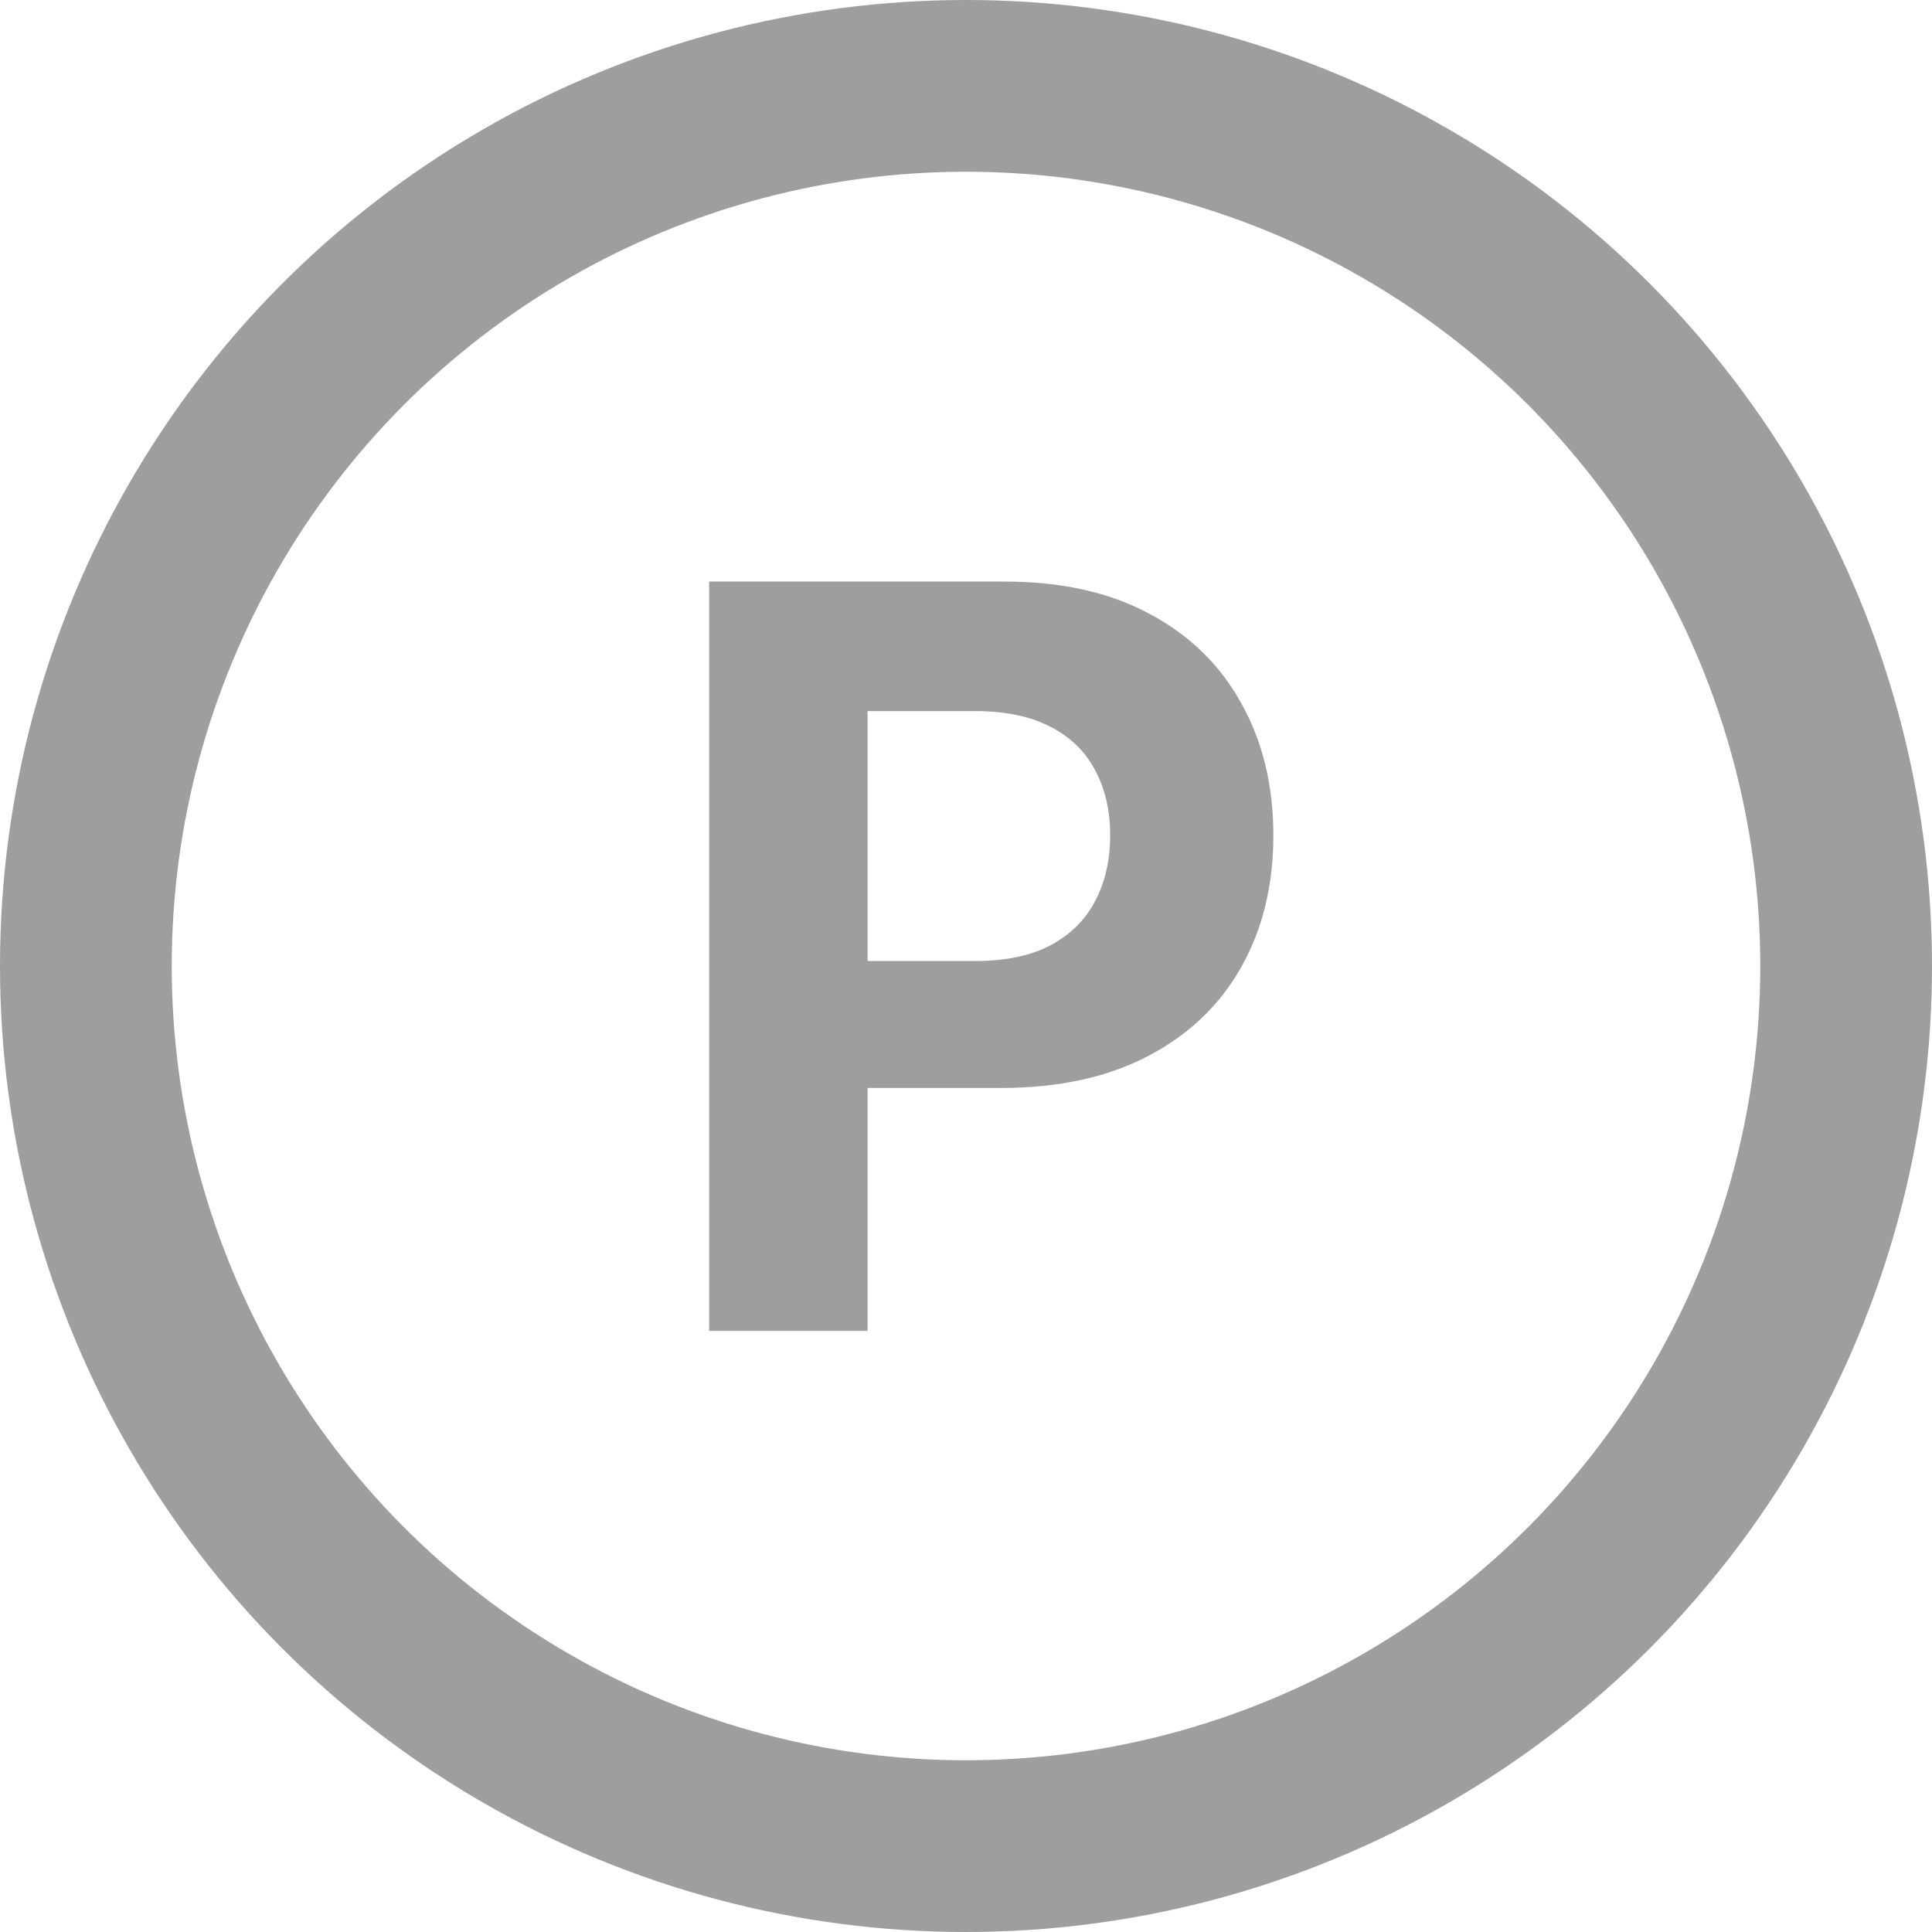 <svg width="45" height="45" viewBox="0 0 45 45" fill="none" xmlns="http://www.w3.org/2000/svg">
<circle cx="22.5" cy="22.5" r="20.5" stroke="#9E9E9E" stroke-width="4"/>
<path d="M16.517 31V13.546H23.403C24.727 13.546 25.855 13.798 26.787 14.304C27.719 14.804 28.429 15.5 28.918 16.392C29.412 17.278 29.659 18.301 29.659 19.46C29.659 20.619 29.409 21.642 28.909 22.528C28.409 23.415 27.685 24.105 26.736 24.599C25.793 25.094 24.651 25.341 23.31 25.341H18.921V22.384H22.713C23.423 22.384 24.009 22.261 24.469 22.017C24.935 21.767 25.281 21.423 25.509 20.986C25.741 20.543 25.858 20.034 25.858 19.46C25.858 18.881 25.741 18.375 25.509 17.943C25.281 17.506 24.935 17.168 24.469 16.929C24.003 16.685 23.412 16.562 22.696 16.562H20.207V31H16.517Z" fill="#9E9E9E"/>
</svg>
